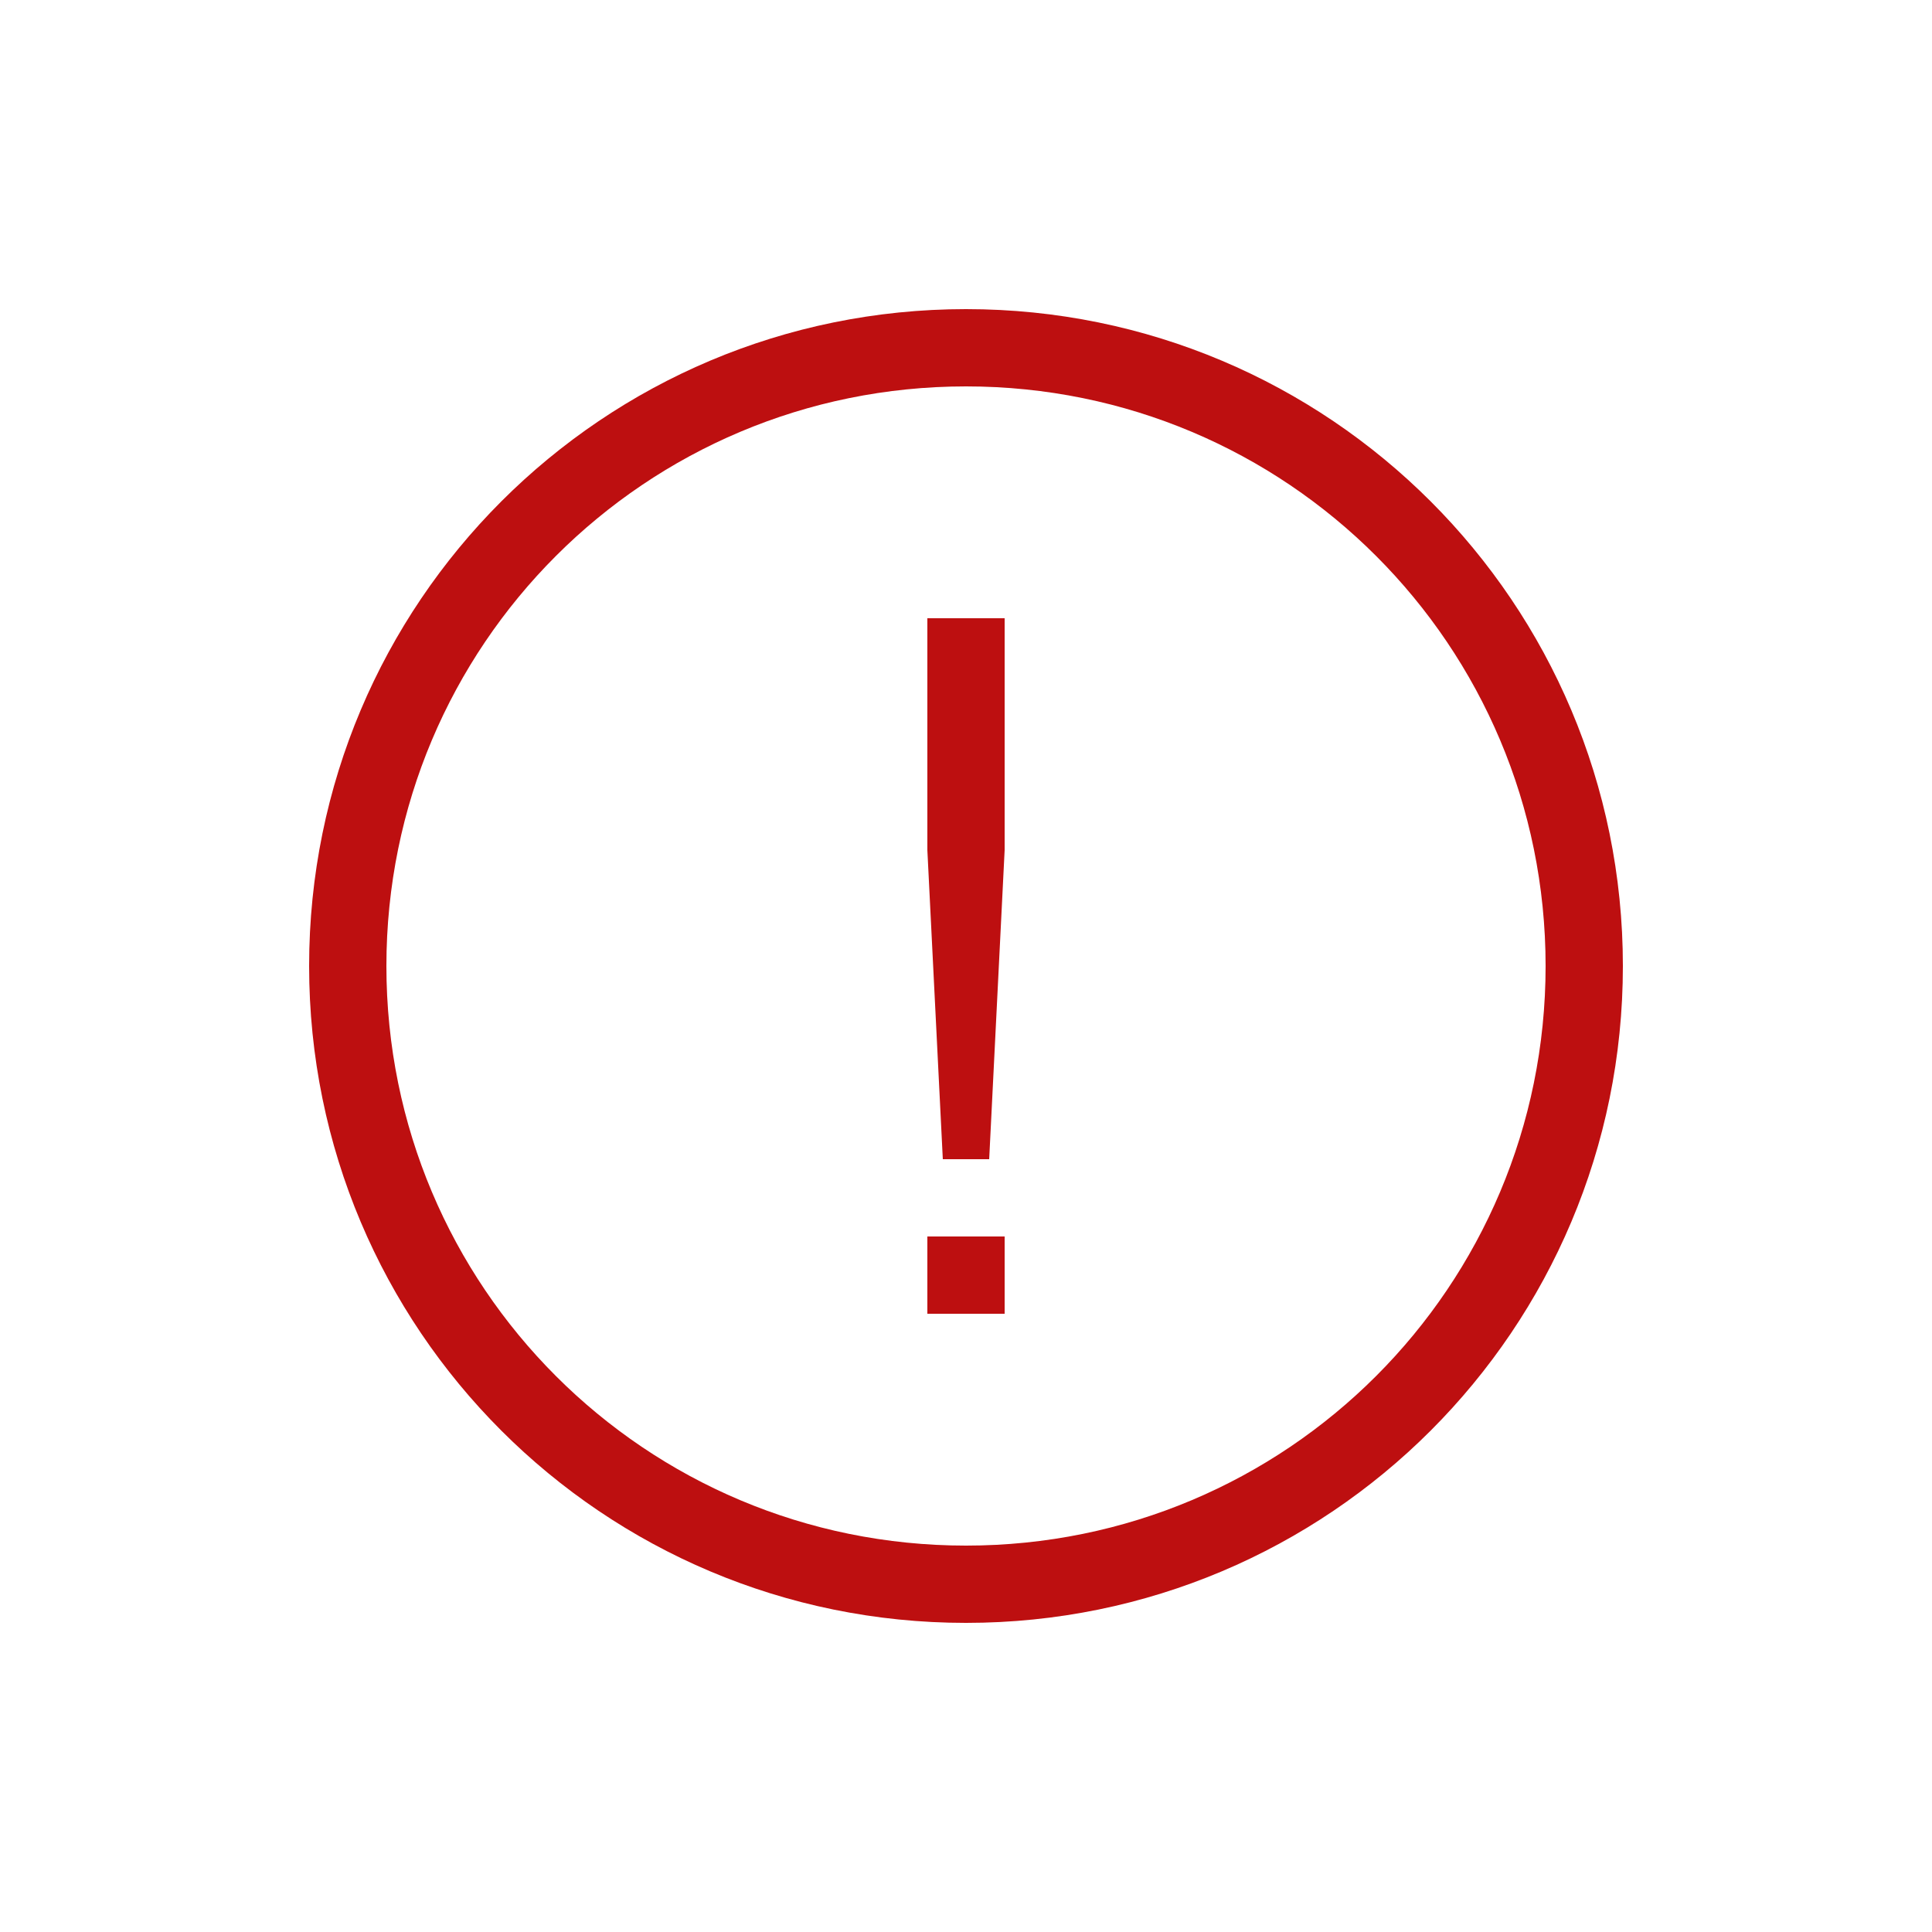 <?xml version="1.0" encoding="UTF-8"?> <svg xmlns="http://www.w3.org/2000/svg" width="31" height="31" viewBox="0 0 31 31" fill="none"><path d="M15.5 26.04C9.672 26.04 4.96 21.328 4.96 15.5C4.96 9.672 9.672 4.96 15.5 4.96C21.328 4.96 26.04 9.672 26.04 15.5C26.04 21.328 21.328 26.04 15.5 26.04ZM15.5 6.2C10.354 6.2 6.2 10.354 6.2 15.5C6.2 20.646 10.354 24.8 15.5 24.8C20.646 24.8 24.8 20.646 24.8 15.5C24.8 10.354 20.646 6.2 15.5 6.2Z" fill="#BD0F10"></path><path d="M14.88 19.84H16.12V21.08H14.88V19.84ZM15.872 18.6H15.128L14.88 13.64V9.92H16.12V13.64L15.872 18.6Z" fill="#BD0F10"></path></svg> 